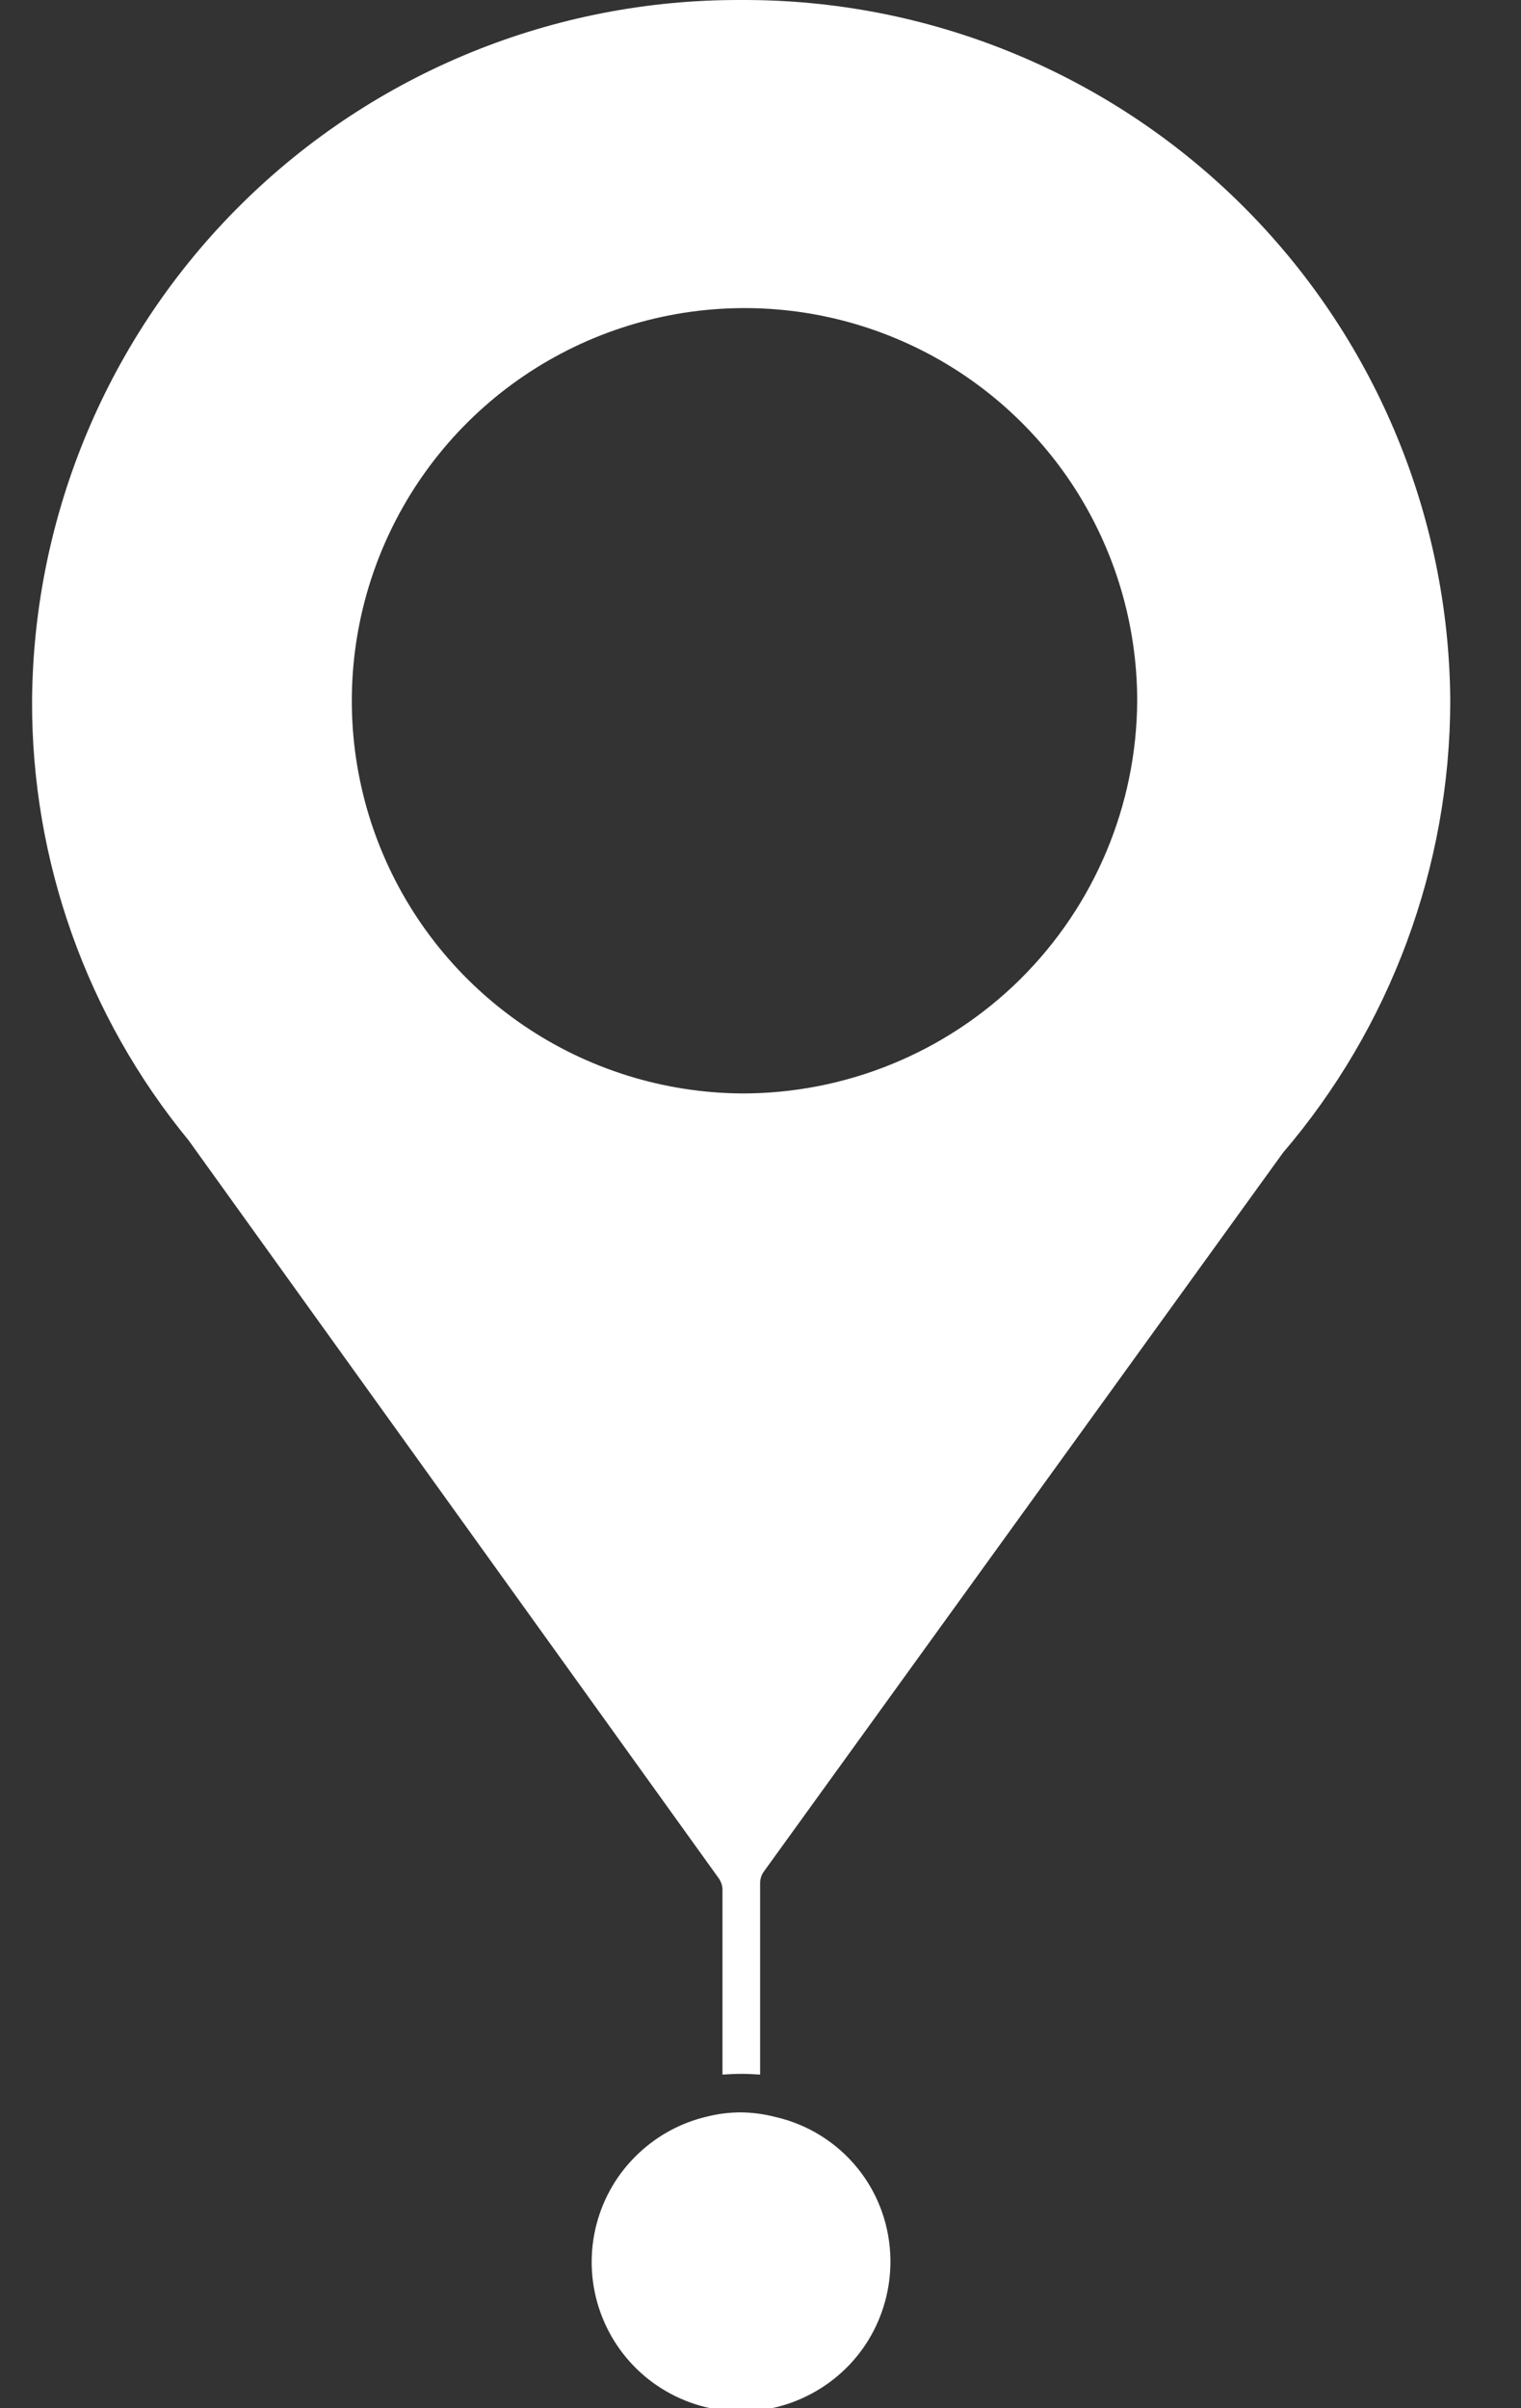 <?xml version="1.0" encoding="UTF-8"?> <svg xmlns="http://www.w3.org/2000/svg" width="12" height="19" viewBox="0 0 12 19" fill="none"><rect x="0" y="0" width="12" height="19" fill="#333333" stroke="none"/> <g clip-path="url(#clip0_391_18856)"> <path d="M5.846 6.76493e-05C4.371 -0.006 2.954 0.572 1.906 1.609C0.857 2.646 0.263 4.057 0.253 5.531C0.249 6.795 0.686 8.021 1.488 8.997L5.671 14.82C5.689 14.846 5.7 14.877 5.7 14.909V16.368C5.75 16.365 5.797 16.362 5.849 16.362C5.9 16.362 5.946 16.365 5.997 16.368V14.857C5.997 14.825 6.007 14.794 6.025 14.768L10.122 9.095C10.971 8.102 11.439 6.839 11.442 5.533C11.433 4.057 10.838 2.646 9.789 1.609C8.739 0.571 7.321 -0.007 5.846 6.76493e-05ZM5.846 8.627C5.234 8.621 4.638 8.435 4.132 8.091C3.626 7.747 3.233 7.261 3.003 6.694C2.773 6.128 2.716 5.505 2.839 4.906C2.962 4.307 3.259 3.758 3.694 3.327C4.128 2.897 4.681 2.605 5.281 2.488C5.882 2.371 6.503 2.434 7.068 2.67C7.632 2.905 8.114 3.303 8.453 3.812C8.792 4.322 8.972 4.92 8.972 5.531C8.967 6.356 8.635 7.145 8.049 7.726C7.463 8.306 6.671 8.63 5.846 8.627Z" fill="white"></path> <path d="M7.025 17.833C7.027 18.055 6.967 18.273 6.851 18.463C6.735 18.652 6.567 18.805 6.368 18.903C6.169 19.002 5.946 19.042 5.725 19.019C5.504 18.996 5.294 18.911 5.119 18.774C4.944 18.637 4.812 18.453 4.737 18.244C4.662 18.035 4.648 17.808 4.696 17.591C4.744 17.375 4.852 17.175 5.009 17.018C5.165 16.86 5.363 16.749 5.579 16.699C5.667 16.677 5.756 16.666 5.846 16.666C5.937 16.667 6.028 16.679 6.116 16.702C6.373 16.76 6.603 16.904 6.768 17.109C6.933 17.314 7.023 17.569 7.025 17.833Z" fill="white"></path> </g> <defs> <clipPath id="clip0_391_18856"> <rect width="11.692" height="19" fill="white"></rect> </clipPath> </defs> </svg> 